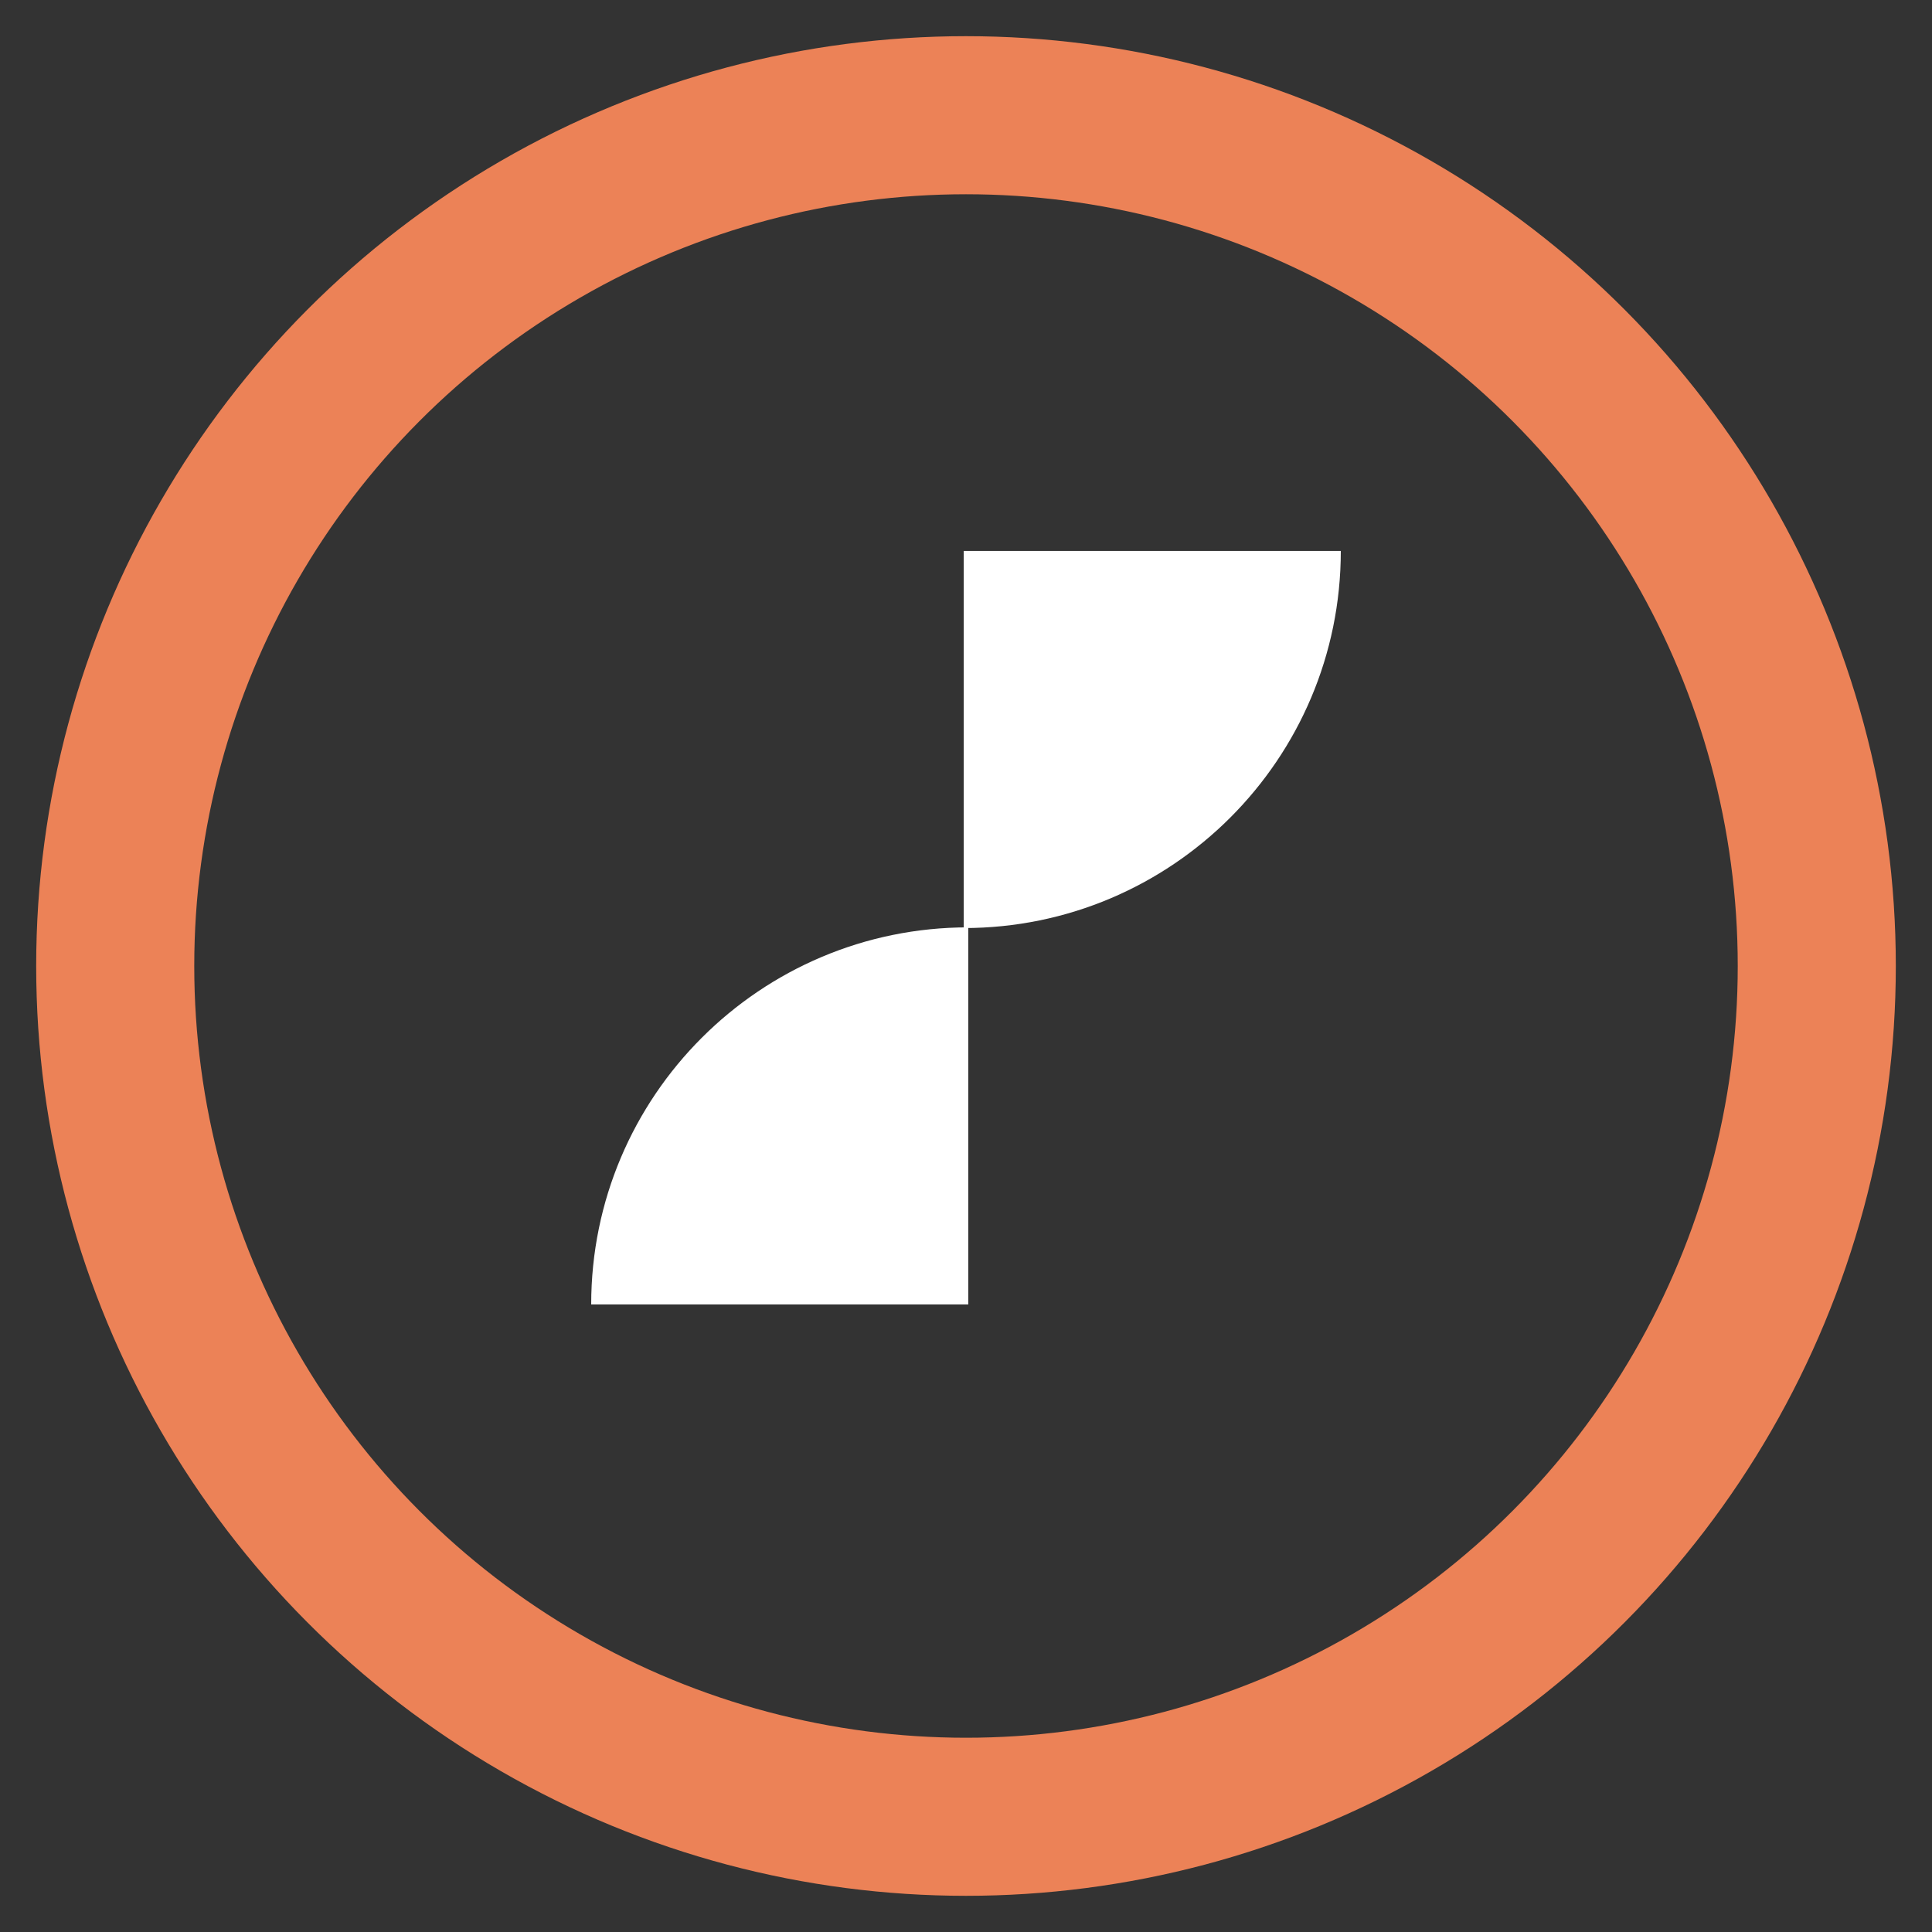 <?xml version="1.0" encoding="UTF-8"?>
<svg id="Layer_1" data-name="Layer 1" xmlns="http://www.w3.org/2000/svg" viewBox="0 0 110 110">
  <rect x="0" y="0" width="110" height="110" fill="#333333" stroke="none"/>
  <defs>
    <style>
      .cls-1 {
        fill: #fff;
      }

      .cls-2 {
        fill: none;
        stroke: #ec8257;
        stroke-miterlimit: 10;
        stroke-width: 9px;
      }
    </style>
  </defs>
  <circle class="cls-2" cx="55" cy="55" r="48.44"/>
  <g>
    <path class="cls-1" d="M33.66,52.8h21.47c0,11.85-9.62,21.47-21.47,21.47h0v-21.47h0Z" transform="translate(88.79 127.07) rotate(-180)"/>
    <path class="cls-1" d="M54.87,31.37h21.47c0,11.85-9.62,21.47-21.47,21.47h0V31.37h0Z"/>
  </g>
</svg>